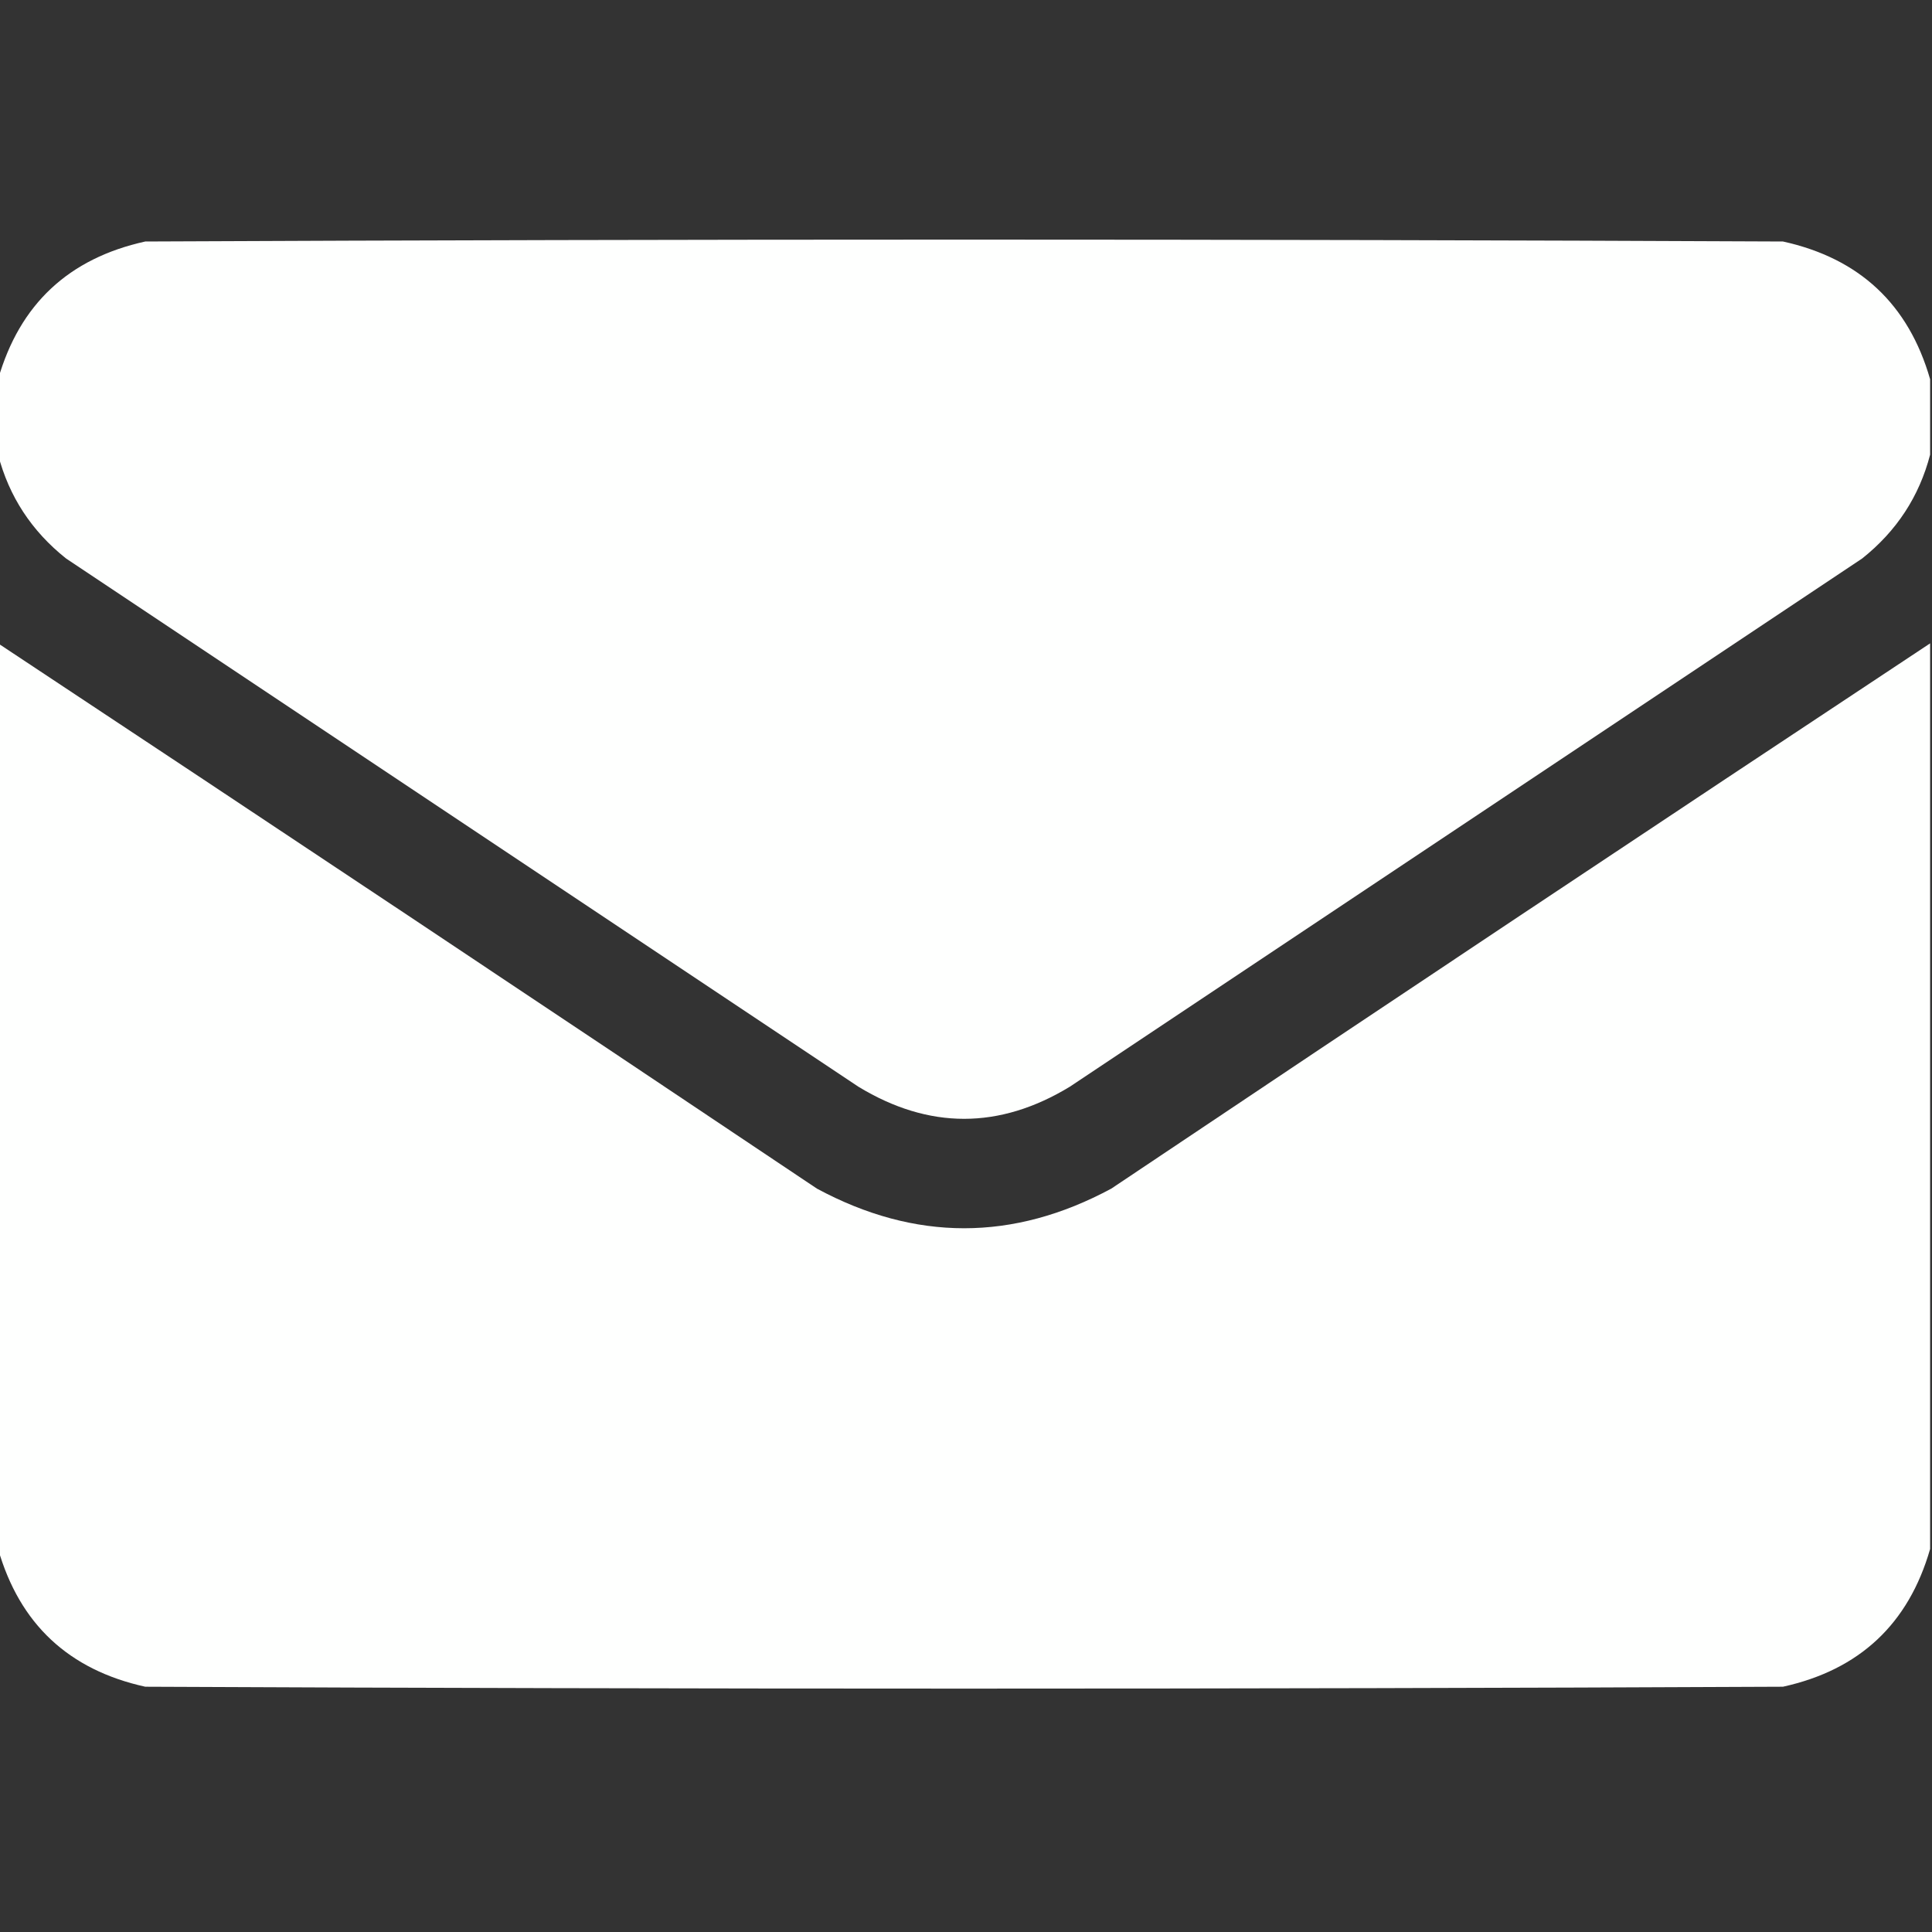 <?xml version="1.0" encoding="UTF-8"?>
<!DOCTYPE svg PUBLIC "-//W3C//DTD SVG 1.1//EN" "http://www.w3.org/Graphics/SVG/1.1/DTD/svg11.dtd">
<svg xmlns="http://www.w3.org/2000/svg" version="1.1" width="512px" height="512px" style="shape-rendering:geometricPrecision; text-rendering:geometricPrecision; image-rendering:optimizeQuality; fill-rule:evenodd; clip-rule:evenodd" xmlns:xlink="http://www.w3.org/1999/xlink">
<rect width="100%" height="100%" fill="#333333" stroke="none"/>
<g><path style="opacity:1" fill="#fefffe" d="M 511.5,100.5 C 511.5,107.167 511.5,113.833 511.5,120.5C 508.613,131.582 502.613,140.749 493.5,148C 423.5,194.667 353.5,241.333 283.5,288C 264.833,299.333 246.167,299.333 227.5,288C 157.5,241.333 87.5,194.667 17.5,148C 8.387,140.749 2.387,131.582 -0.5,120.5C -0.5,113.833 -0.5,107.167 -0.5,100.5C 5.202,80.634 18.202,68.467 38.5,64C 183.167,63.333 327.833,63.333 472.5,64C 492.786,68.462 505.786,80.628 511.5,100.5 Z"/></g>
<g><path style="opacity:1" fill="#fefffe" d="M -0.5,170.5 C 71.951,218.445 144.285,266.611 216.5,315C 242.5,329 268.5,329 294.5,315C 366.715,266.611 439.048,218.445 511.5,170.5C 511.5,250.5 511.5,330.5 511.5,410.5C 505.786,430.372 492.786,442.538 472.5,447C 327.833,447.667 183.167,447.667 38.5,447C 18.202,442.533 5.202,430.366 -0.5,410.5C -0.5,330.5 -0.5,250.5 -0.5,170.5 Z"/></g>
</svg>
